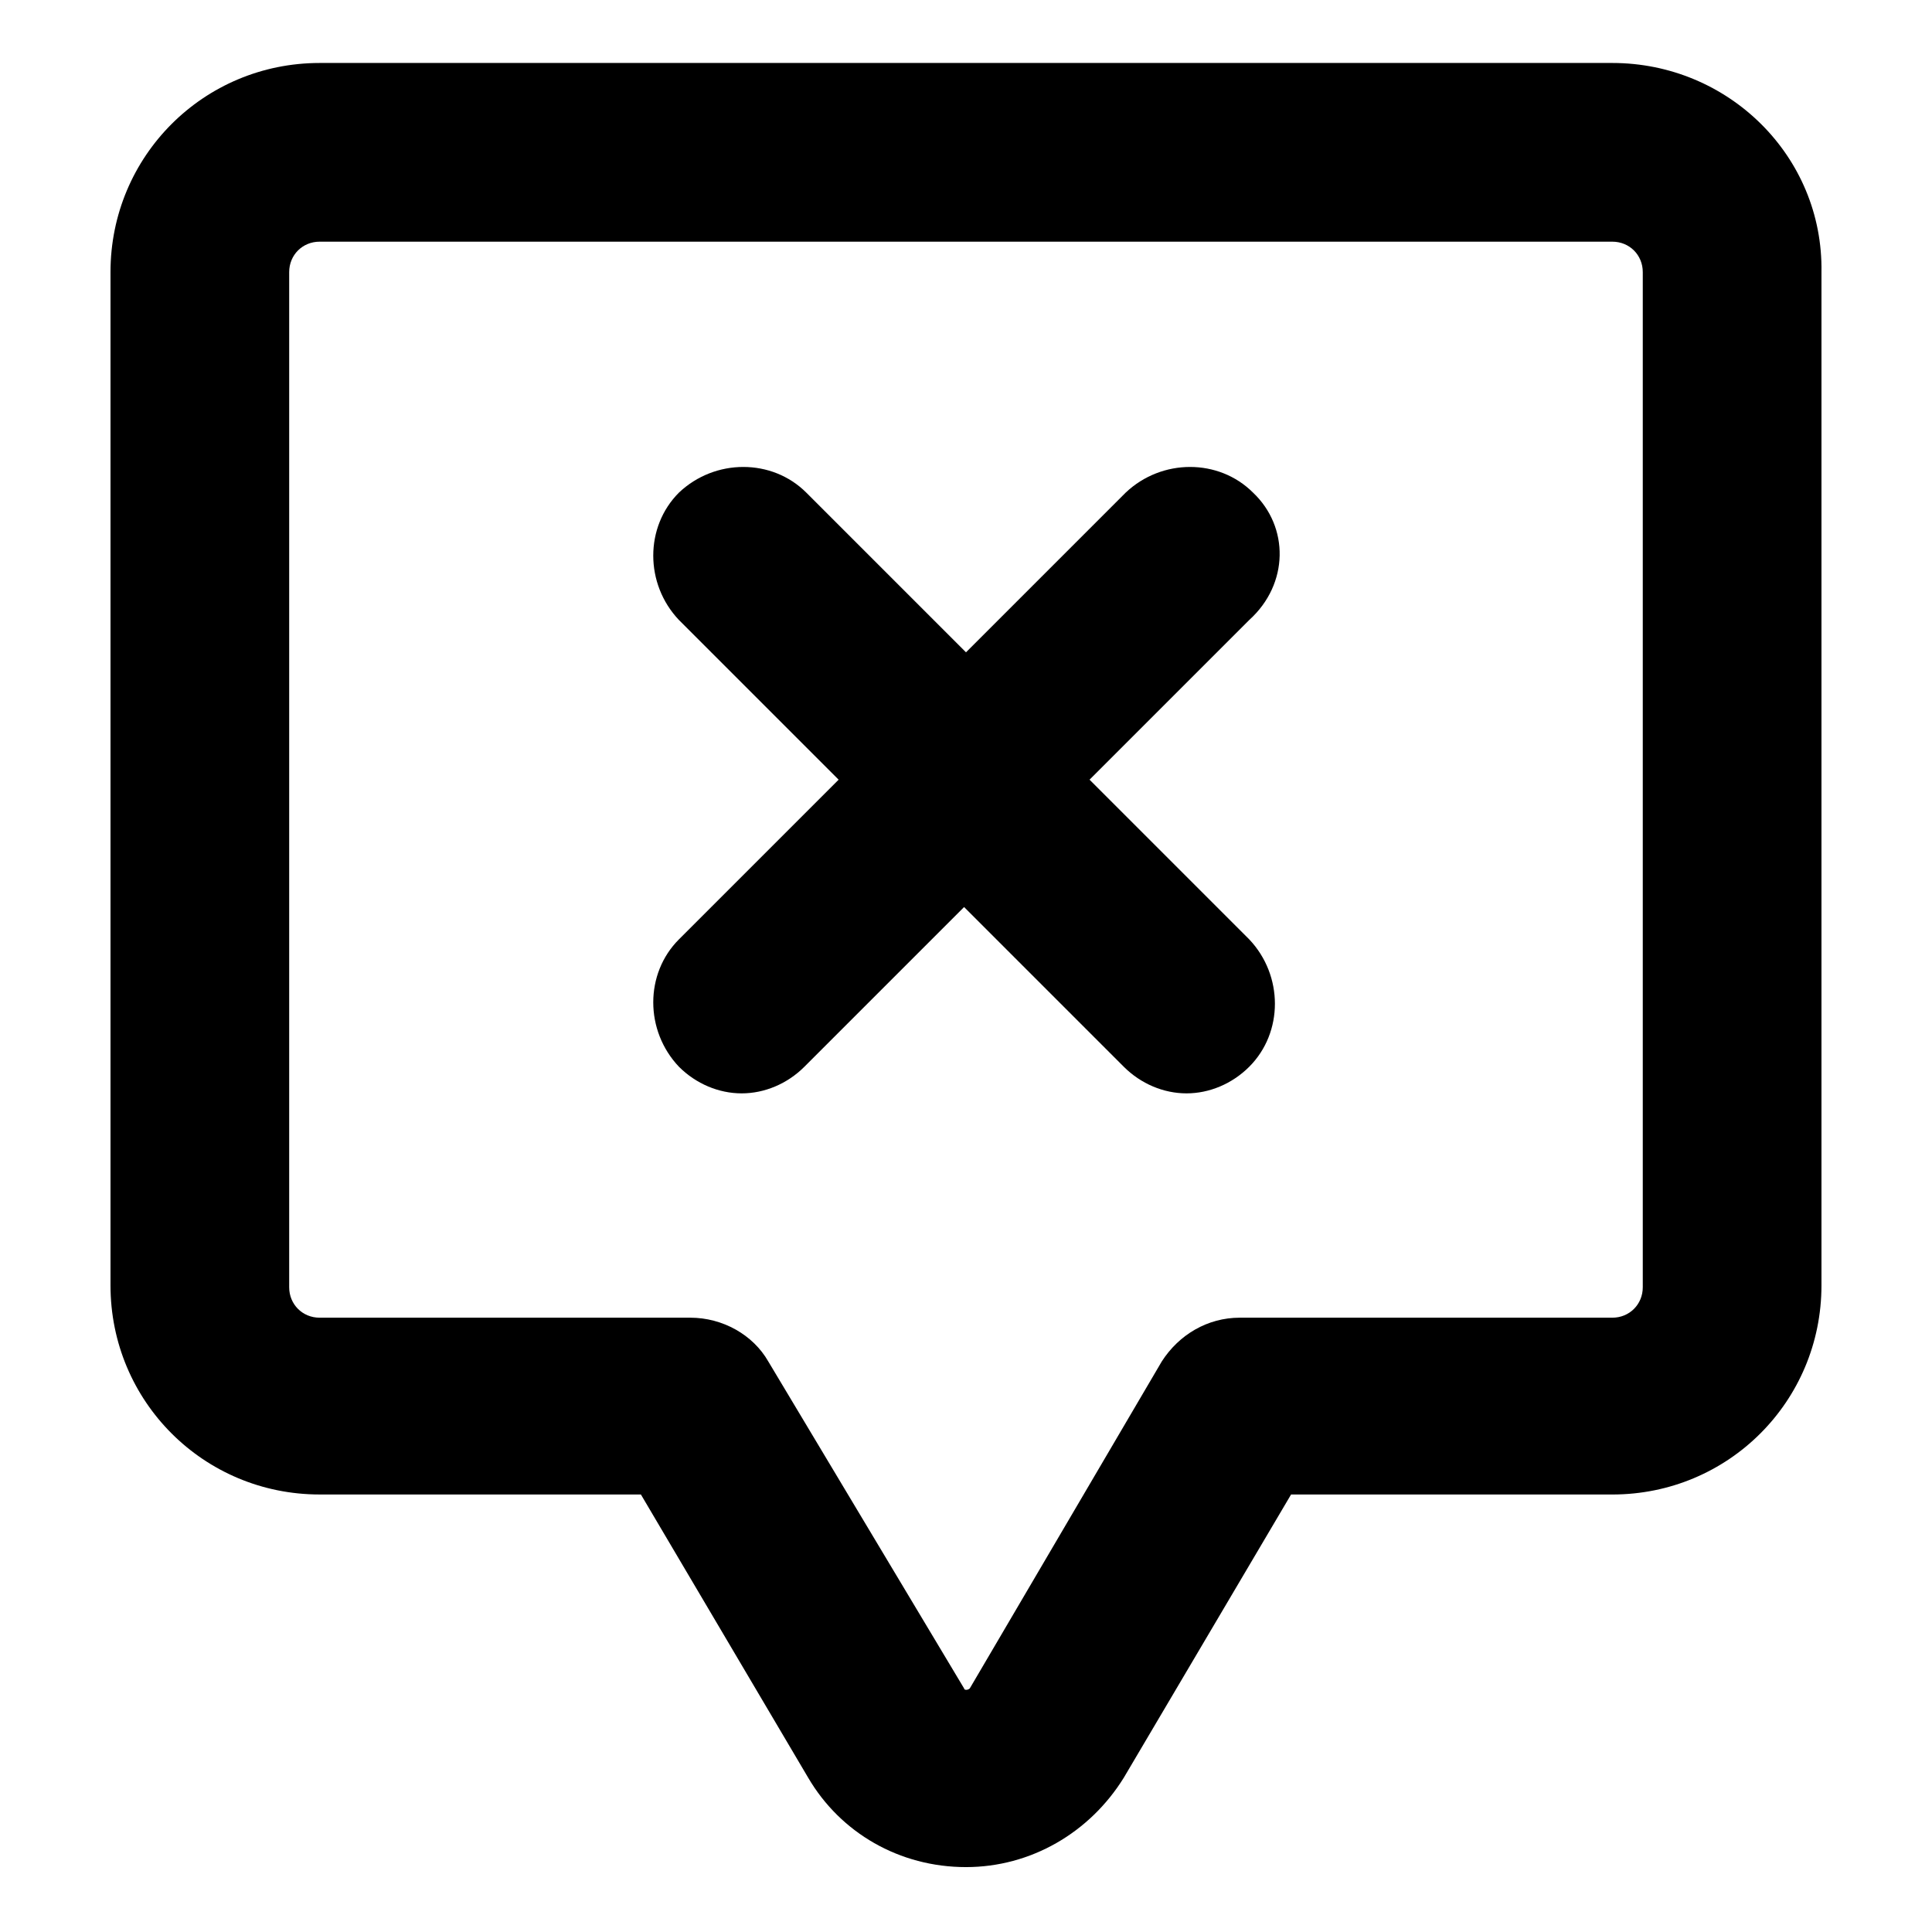 <?xml version="1.0" encoding="UTF-8"?>
<!-- Uploaded to: SVG Repo, www.svgrepo.com, Generator: SVG Repo Mixer Tools -->
<svg fill="#000000" width="800px" height="800px" version="1.1" viewBox="144 144 512 512" xmlns="http://www.w3.org/2000/svg">
 <g>
  <path d="m571.29 160.69h-342.59c-30.73 0-55.418 24.688-55.418 55.418v268.53c0 30.73 24.688 55.418 55.418 55.418h85.145l44.336 75.066c8.566 14.609 24.184 23.68 41.816 23.68 17.129 0 32.746-9.07 41.816-23.68l44.336-75.066 85.141 0.004c30.73 0 55.418-24.688 55.418-55.418v-268.53c0.504-30.734-24.684-55.422-55.418-55.422zm8.062 324.45c0 4.535-3.527 8.062-8.062 8.062h-98.746c-8.566 0-16.121 4.535-20.656 11.586l-50.883 86.656c-0.504 0.504-1.512 0.504-1.512 0l-51.895-86.656c-4.031-7.055-12.09-11.586-20.656-11.586h-98.242c-4.535 0-8.062-3.527-8.062-8.062v-269.03c0-4.535 3.527-8.062 8.062-8.062h342.59c4.535 0 8.062 3.527 8.062 8.062z"/>
  <path d="m476.07 274.55c-9.07-9.07-24.184-9.07-33.754 0l-42.32 42.32-42.32-42.32c-9.07-9.07-24.184-9.07-33.754 0-9.07 9.07-9.07 24.184 0 33.754l42.32 42.32-42.32 42.32c-9.07 9.07-9.07 24.184 0 33.754 4.535 4.535 10.578 7.055 16.625 7.055s12.09-2.519 16.625-7.055l42.32-42.32 42.32 42.32c4.535 4.535 10.578 7.055 16.625 7.055s12.09-2.519 16.625-7.055c9.07-9.07 9.07-24.184 0-33.754l-42.32-42.32 42.32-42.32c10.578-9.57 10.578-24.688 1.008-33.754z"/>
 </g>
</svg>